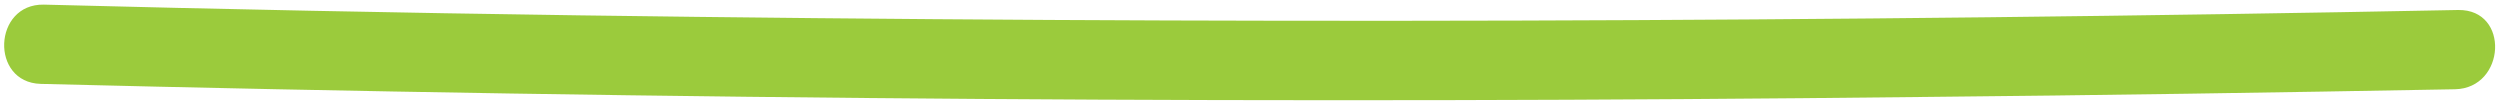 <svg width="474" height="20" viewBox="0 0 474 20" fill="none" xmlns="http://www.w3.org/2000/svg">
<path d="M7.705 15.905C126.469 18.868 245.262 19.729 363.983 18.39C397.791 18.069 431.693 17.544 465.491 16.923C475.089 16.704 475.894 1.769 466.092 1.895C347.405 4.232 228.651 4.571 109.83 2.911C75.996 2.433 42.155 1.755 8.307 0.877C-1.304 0.696 -1.91 15.624 7.705 15.905Z" fill="#9BCB3C"/>
</svg>
